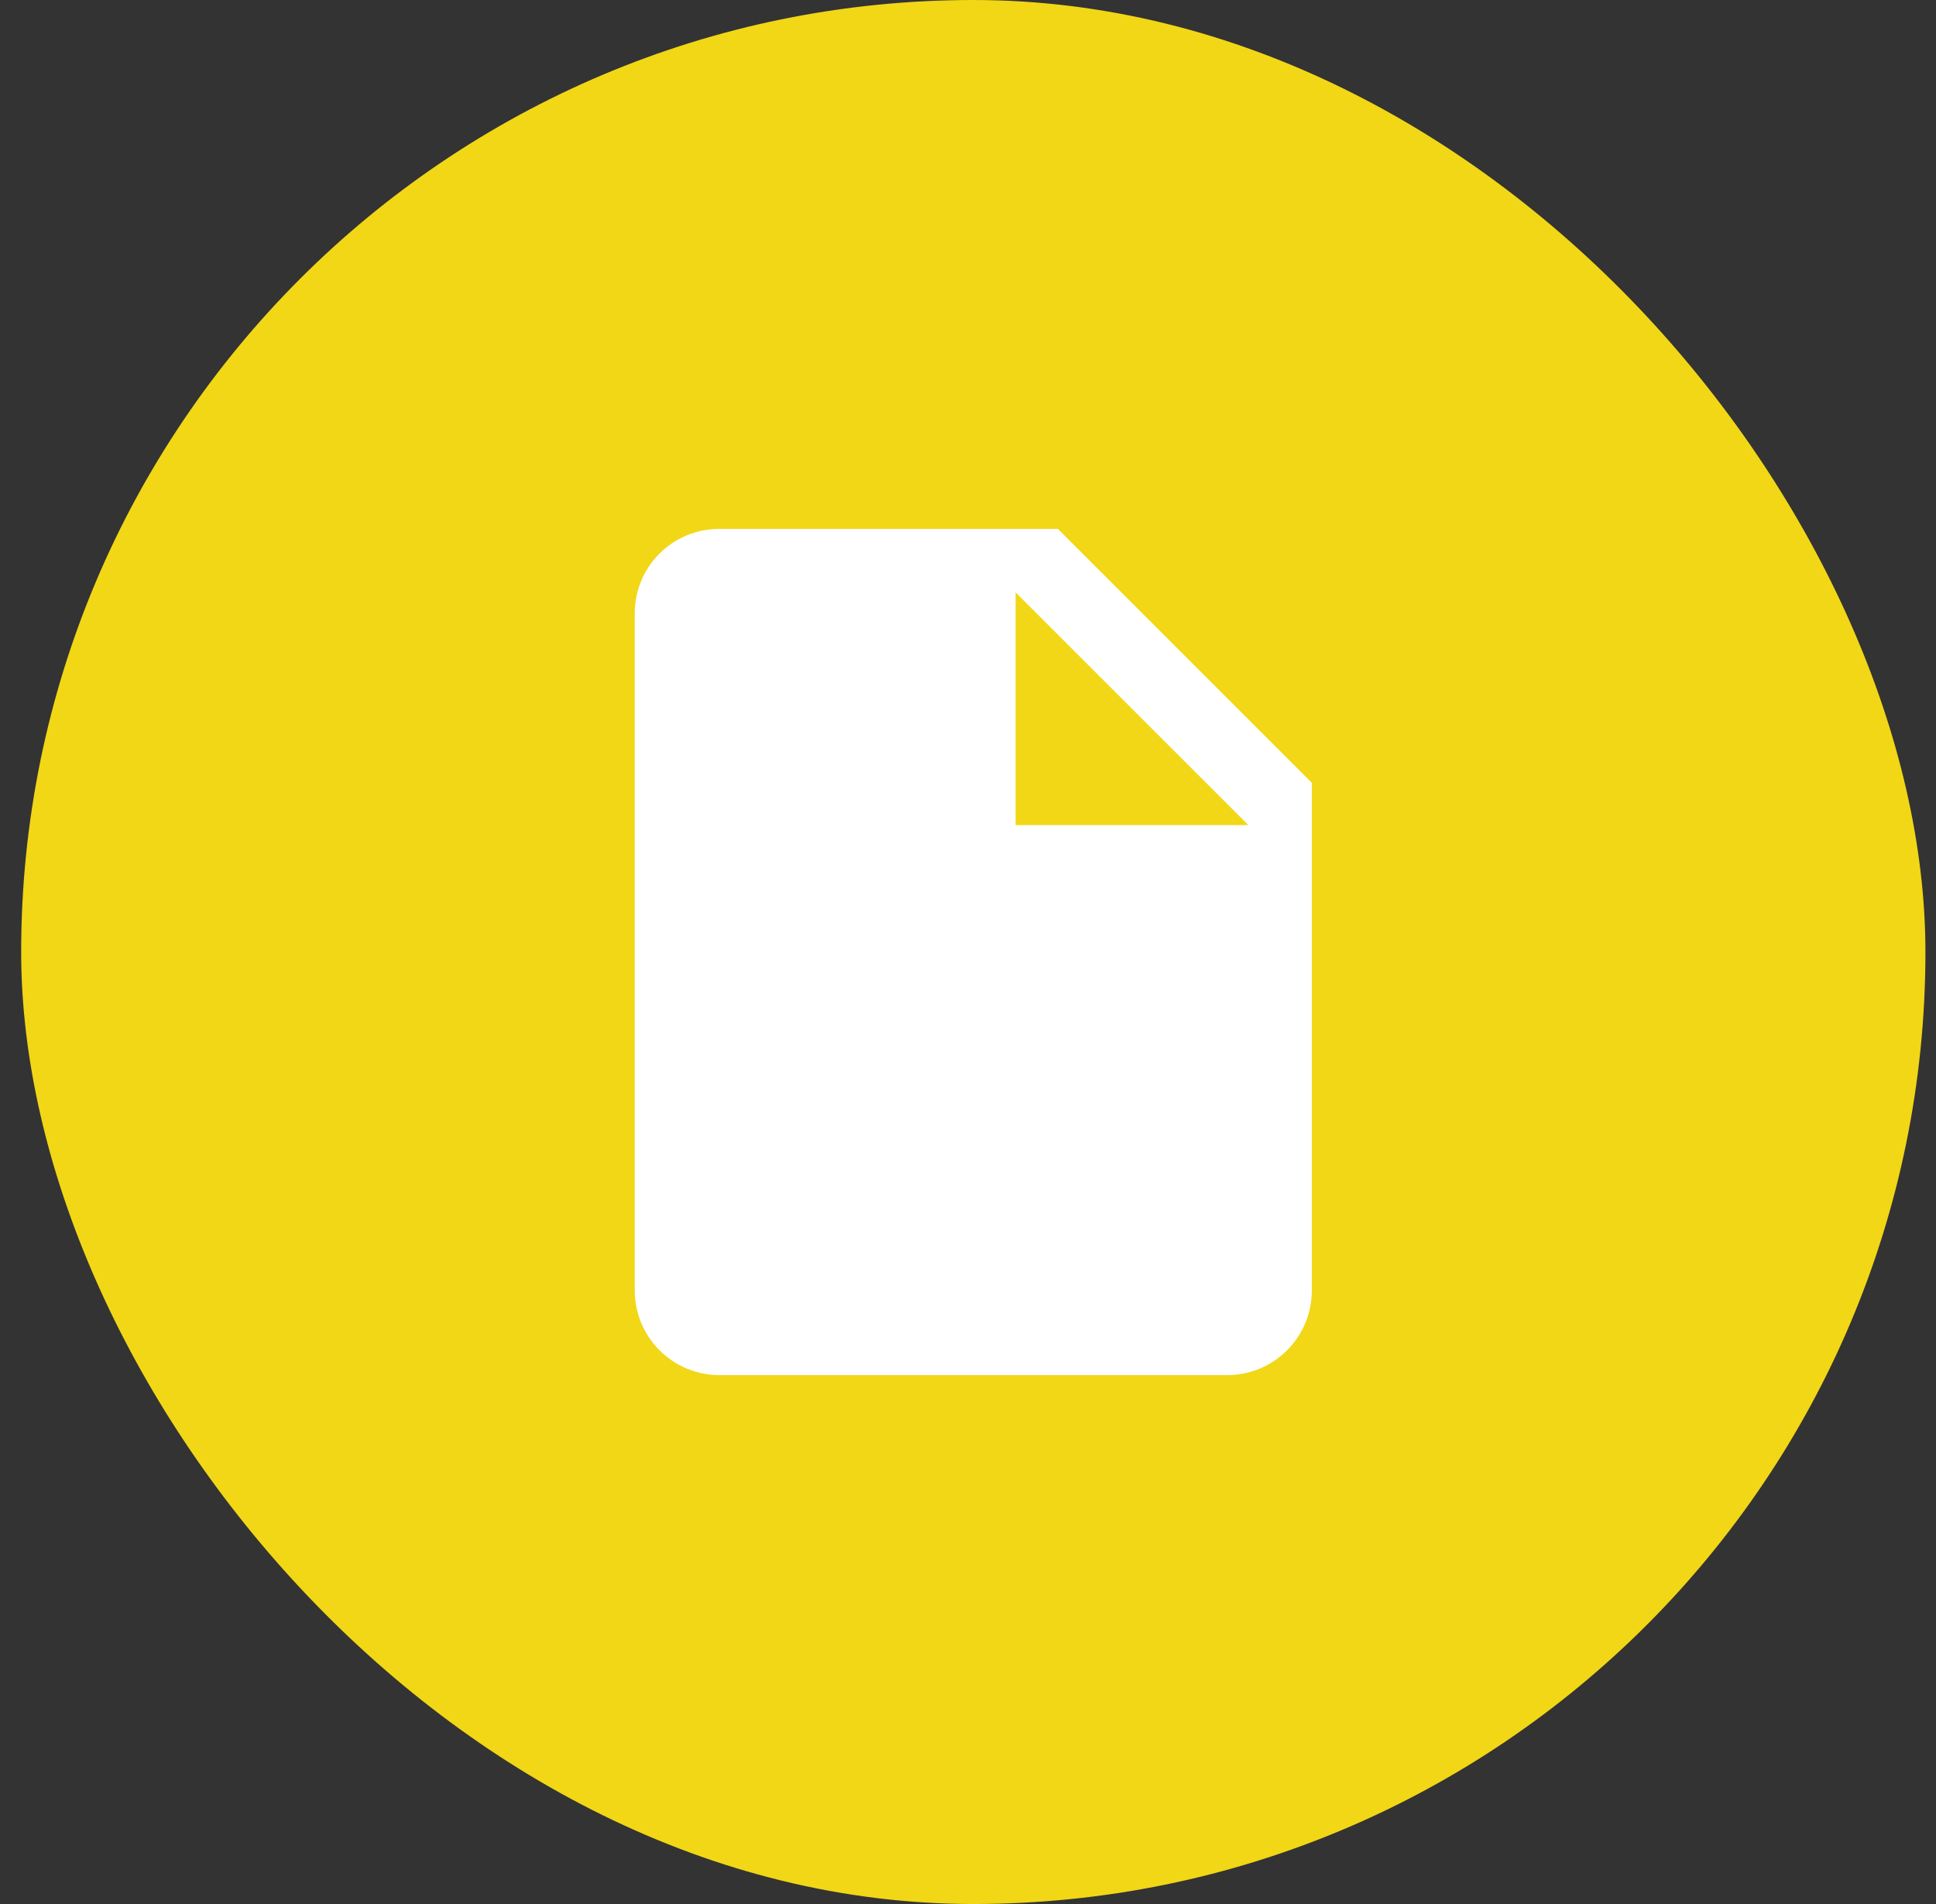 <svg width="61" height="60" viewBox="0 0 61 60" fill="none" xmlns="http://www.w3.org/2000/svg">
<rect x="0" y="0" width="61" height="60" fill="#333333" stroke="none"/>
<rect x="0.667" width="60" height="60" rx="30" fill="#F1D716"/>
<path d="M32 26V18.667L39.333 26M22.667 16.667C21.187 16.667 20 17.853 20 19.333V40.667C20 41.374 20.281 42.052 20.781 42.552C21.281 43.052 21.959 43.333 22.667 43.333H38.667C39.374 43.333 40.052 43.052 40.552 42.552C41.052 42.052 41.333 41.374 41.333 40.667V24.667L33.333 16.667H22.667Z" fill="white"/>
</svg>
